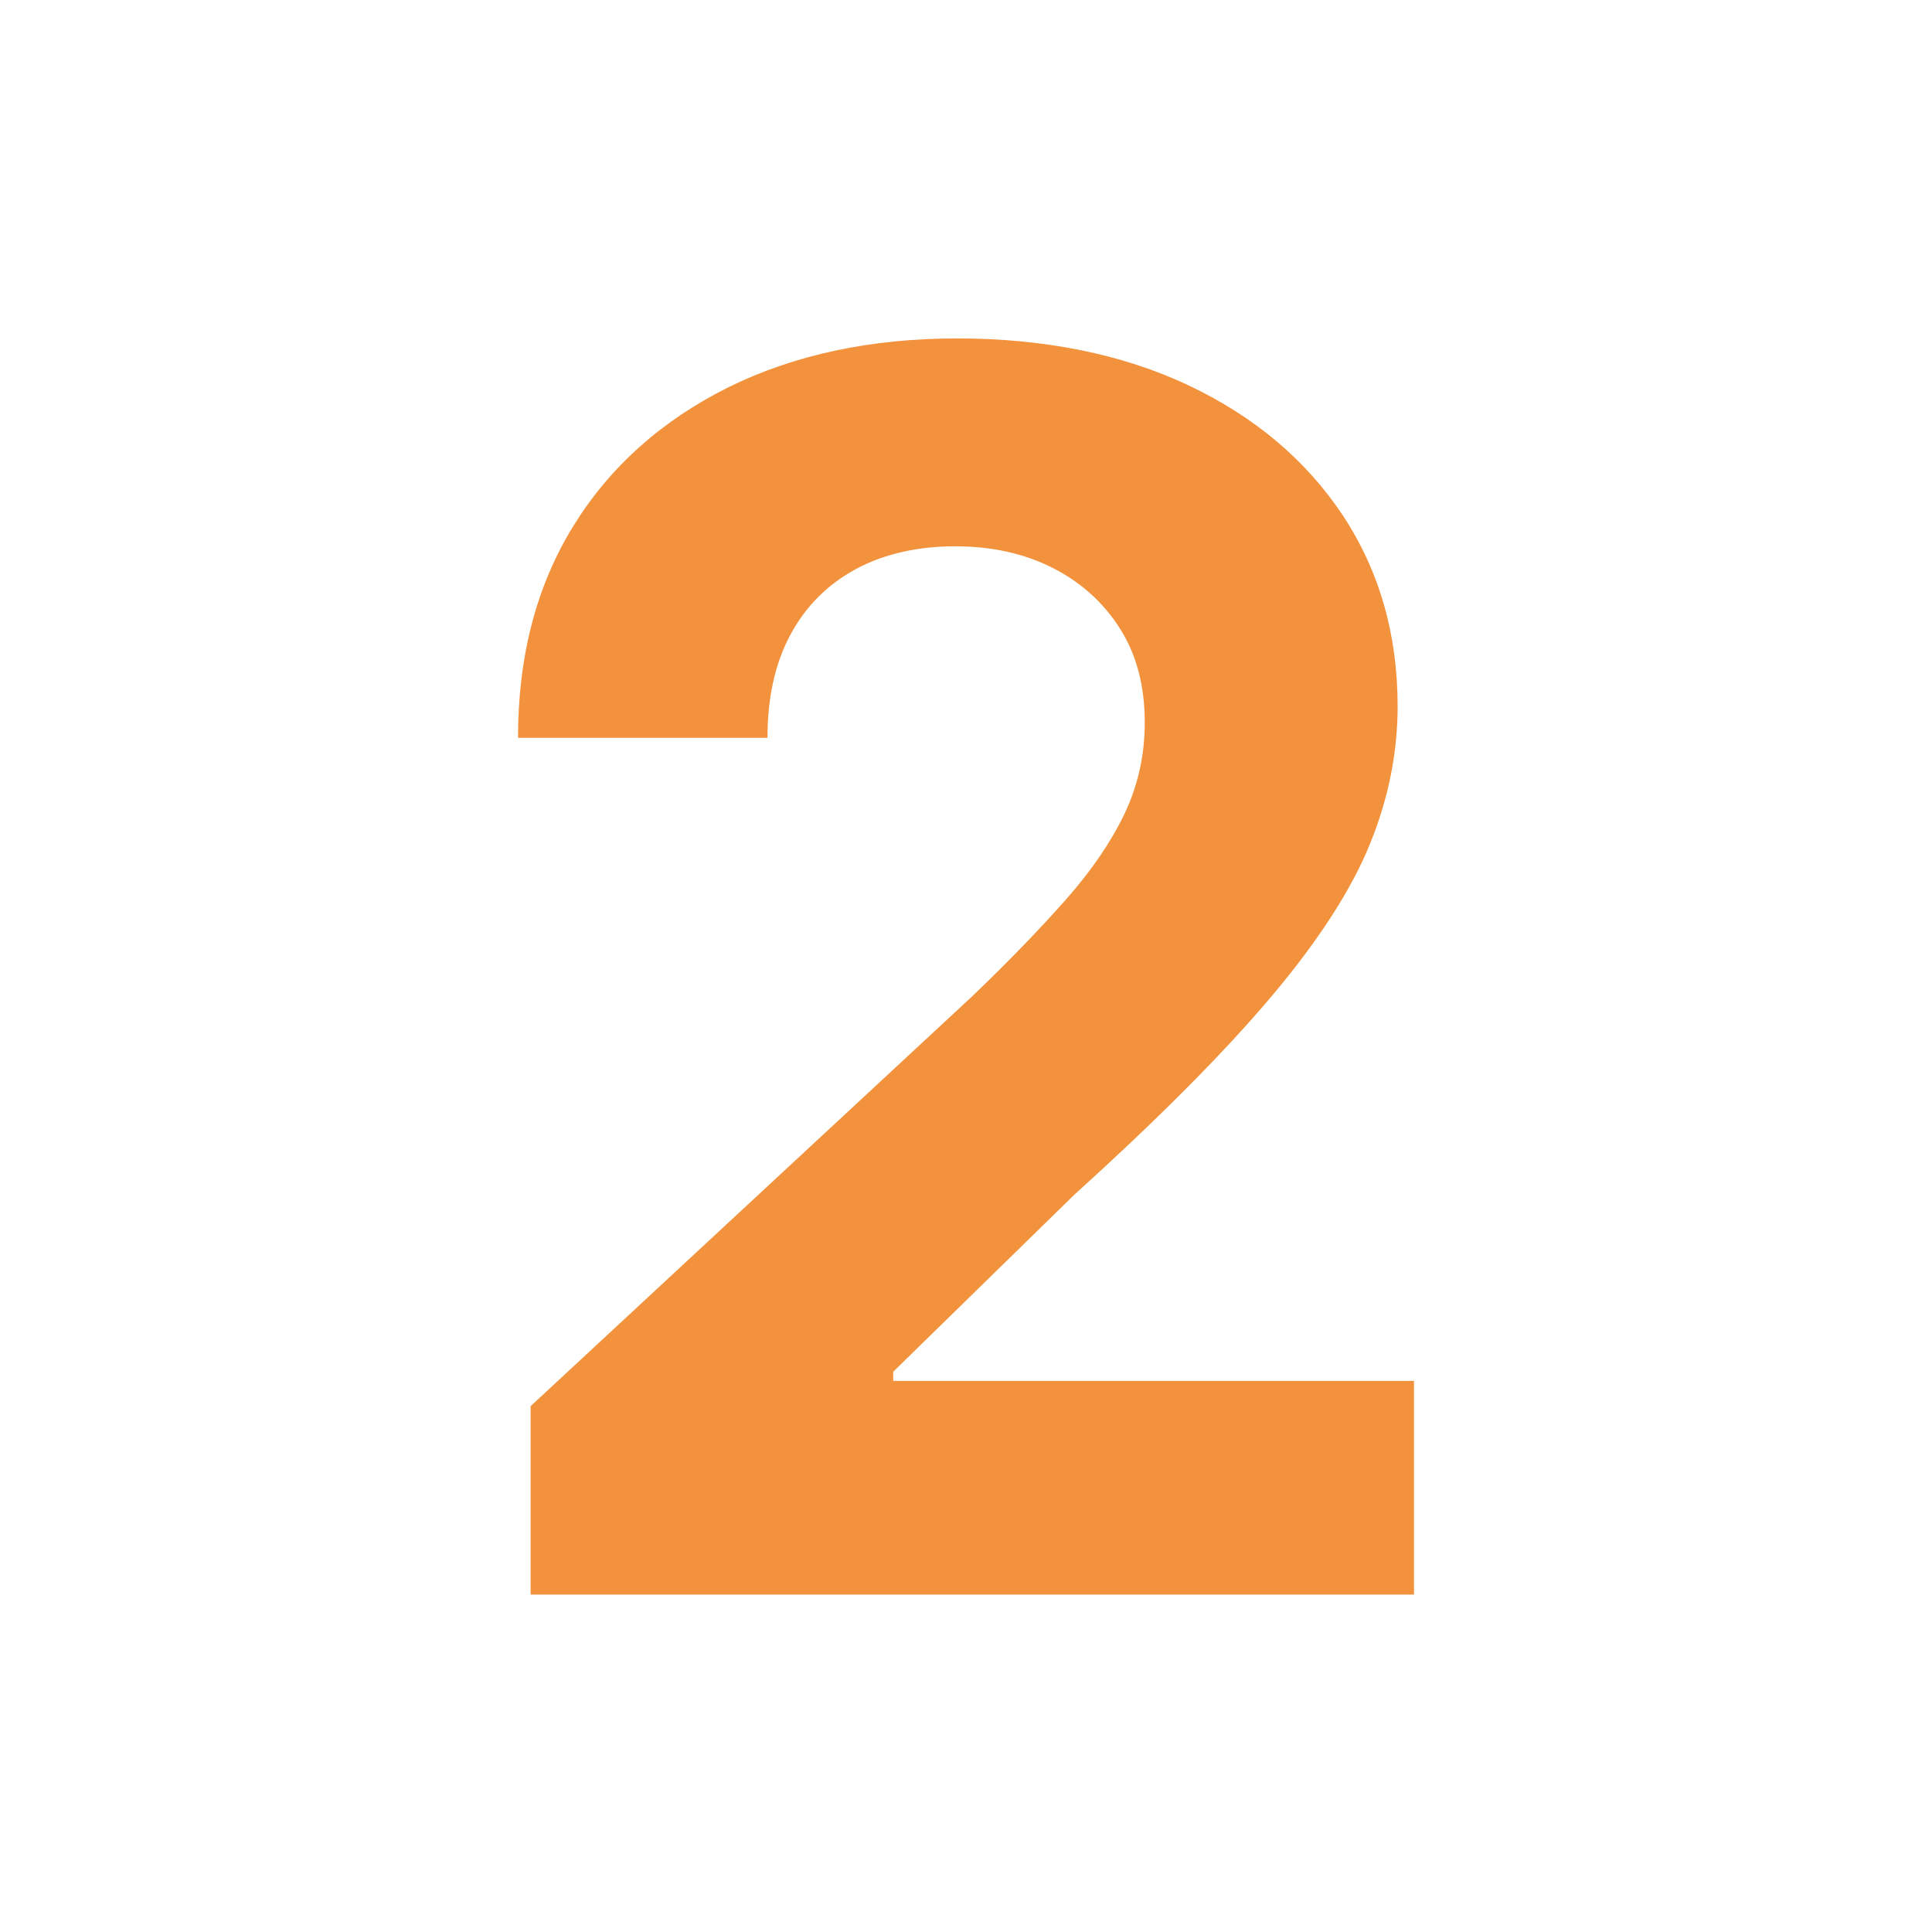 <?xml version="1.0" encoding="UTF-8"?> <svg xmlns="http://www.w3.org/2000/svg" id="Laag_1" data-name="Laag 1" viewBox="0 0 56.69 56.69"><defs><style> .cls-1 { fill: #f3923c; } .cls-2 { isolation: isolate; } </style></defs><g class="cls-2"><g class="cls-2"><path class="cls-1" d="M15.57,46.78v-5.52l12.94-12.01c1.11-1.06,2.03-2.02,2.78-2.87.75-.85,1.32-1.69,1.71-2.51.39-.82.59-1.71.59-2.67,0-1.07-.24-1.99-.73-2.76-.49-.77-1.15-1.36-1.98-1.78-.83-.42-1.78-.63-2.86-.63s-2.08.22-2.91.67-1.47,1.09-1.92,1.93c-.45.84-.67,1.84-.67,3.02h-7.32c0-2.39.54-4.46,1.62-6.21,1.08-1.75,2.6-3.1,4.54-4.07,1.94-.96,4.19-1.44,6.73-1.44s4.85.46,6.79,1.38c1.94.92,3.44,2.19,4.52,3.81,1.07,1.62,1.61,3.49,1.61,5.6,0,1.37-.27,2.71-.81,4.04-.54,1.33-1.49,2.81-2.86,4.44-1.37,1.63-3.3,3.58-5.81,5.85l-5.32,5.2v.27h15.28v6.27H15.57Z"></path></g></g></svg> 